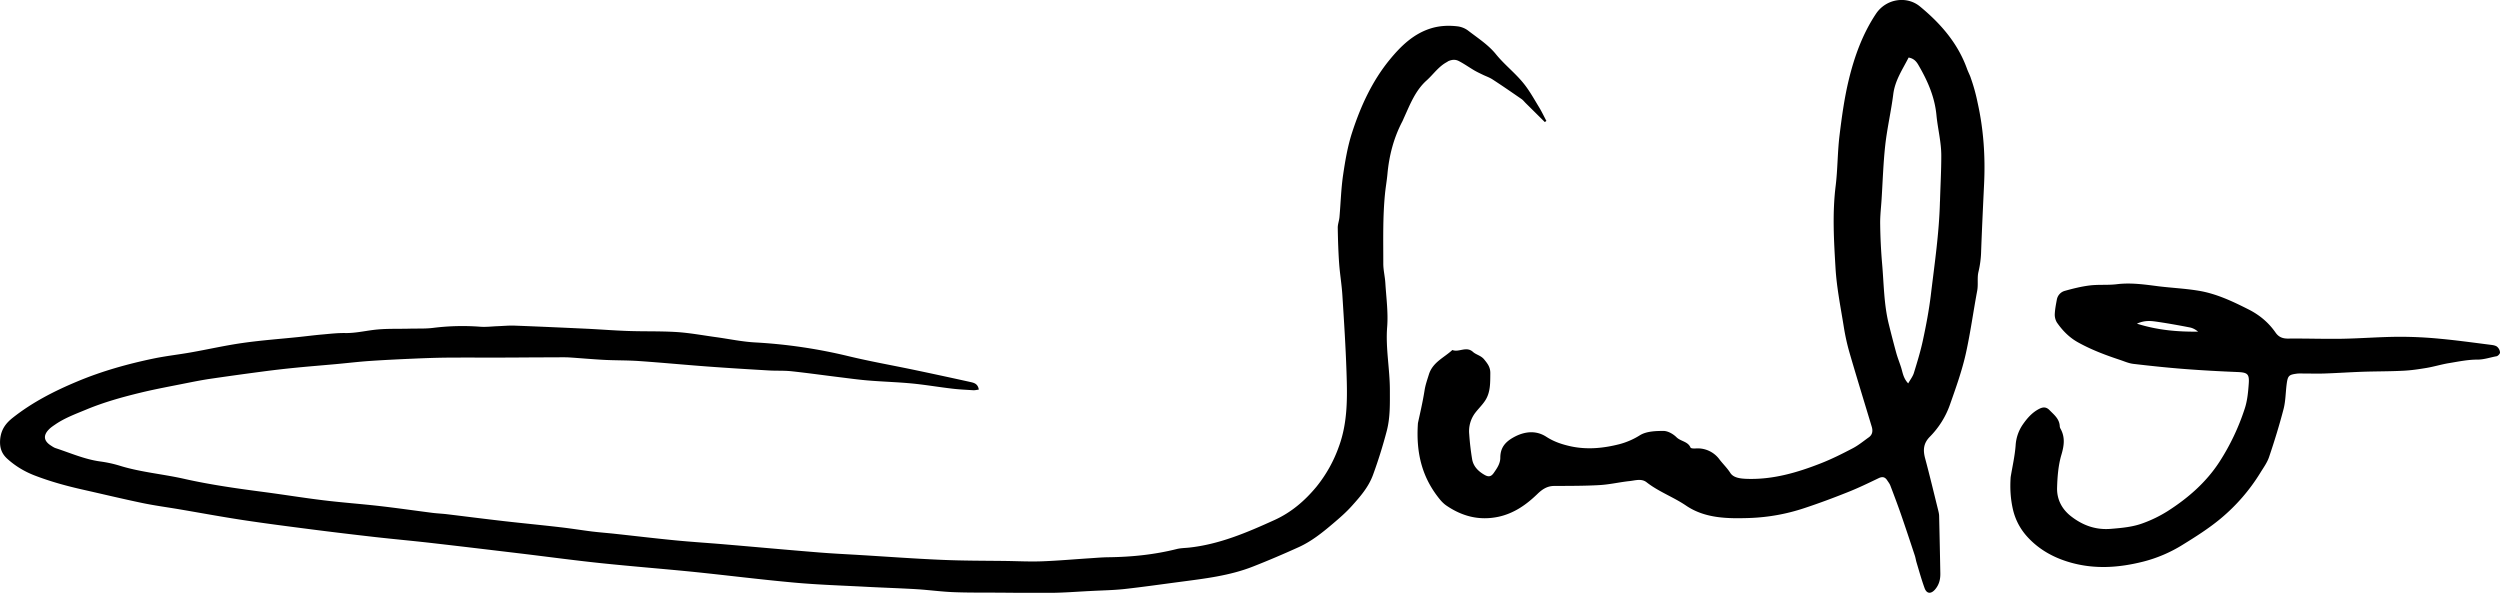 <svg width="97" height="23" viewBox="0 0 97 23" xmlns="http://www.w3.org/2000/svg"><title>Signature</title><g fill="#000" fill-rule="evenodd"><path d="M56.165 2.387c.152-.075.293-.09.43-.022.206.106.4.243.6.362.11.064.228.12.343.175.124.06.258.104.373.18.38.246.75.503 1.123.76.06.04.108.103.16.156.25.246.497.493.745.738L60 4.692c-.093-.175-.178-.356-.28-.525-.192-.313-.37-.64-.598-.923-.327-.41-.748-.73-1.082-1.143-.292-.362-.705-.627-1.08-.916a.862.862 0 0 0-.41-.163c-.338-.04-.68-.026-1.012.073-.687.207-1.183.69-1.62 1.224-.68.83-1.126 1.806-1.457 2.824-.173.534-.268 1.098-.35 1.655-.078.538-.092 1.087-.14 1.63-.013.14-.07.28-.066.418.007.457.022.916.053 1.37.03.414.1.824.126 1.237.063.99.127 1.98.16 2.973.033.97.052 1.942-.288 2.88a5.27 5.27 0 0 1-.88 1.582c-.45.543-.975.994-1.628 1.29-1.07.486-2.14.944-3.32 1.07-.16.016-.322.017-.476.056-.867.217-1.746.306-2.637.317-.235.002-.47.023-.703.038-.63.04-1.257.097-1.886.12-.47.017-.94-.007-1.41-.014-.825-.01-1.65-.007-2.47-.043-1.037-.044-2.073-.12-3.108-.183-.565-.035-1.132-.06-1.695-.107-1.205-.097-2.41-.208-3.614-.31-.64-.055-1.28-.094-1.918-.156-.785-.076-1.57-.17-2.354-.255-.297-.032-.596-.054-.893-.09-.413-.052-.826-.12-1.24-.166-.724-.085-1.448-.153-2.172-.236-.743-.085-1.485-.18-2.227-.27-.18-.02-.362-.028-.542-.05-.687-.088-1.373-.187-2.06-.266-.723-.082-1.448-.134-2.17-.222-.775-.094-1.545-.22-2.32-.322-1.04-.136-2.077-.282-3.1-.513-.823-.185-1.668-.254-2.478-.504a4.78 4.78 0 0 0-.75-.165c-.61-.08-1.17-.33-1.75-.52-.07-.024-.133-.07-.196-.11-.264-.177-.287-.387-.06-.617.073-.076.165-.136.253-.196.367-.25.777-.4 1.182-.568.695-.29 1.415-.49 2.143-.666.59-.142 1.187-.25 1.782-.37.293-.058.588-.116.884-.16.683-.1 1.368-.195 2.053-.285a38.43 38.43 0 0 1 1.242-.144c.52-.052 1.04-.093 1.56-.14.446-.04.893-.094 1.34-.125.565-.038 1.13-.066 1.695-.09.44-.02.878-.035 1.316-.04.707-.005 1.412 0 2.12-.002.384 0 .768-.004 1.153-.006l1.187-.005c.096 0 .19 0 .286.006.448.03.895.07 1.342.094.45.023.898.015 1.346.045.896.062 1.79.148 2.687.214.788.058 1.578.106 2.367.152.288.017.58 0 .865.03.626.067 1.25.155 1.876.232.383.047.765.1 1.148.13.553.045 1.108.06 1.66.113.52.05 1.036.14 1.556.2.275.033.552.045.83.062.06.003.12-.014.206-.025-.038-.236-.198-.265-.34-.297a198.02 198.02 0 0 0-2.228-.48c-.827-.172-1.66-.32-2.48-.517a20.1 20.1 0 0 0-3.617-.535c-.498-.025-.994-.13-1.49-.2-.52-.07-1.036-.168-1.557-.203-.628-.04-1.26-.02-1.89-.042-.544-.018-1.087-.062-1.63-.088-.93-.043-1.86-.085-2.79-.12-.214-.007-.428.014-.642.022-.222.008-.447.037-.67.022a9.152 9.152 0 0 0-1.824.042c-.307.04-.62.023-.93.032-.47.013-.943-.01-1.407.05-.36.045-.714.126-1.08.12-.29-.005-.577.027-.864.053-.32.027-.637.068-.957.102-.723.075-1.45.127-2.168.23-.678.096-1.347.25-2.02.368-.476.084-.956.137-1.427.234-1.017.212-2.014.49-2.98.896-.884.37-1.73.802-2.49 1.402-.27.213-.452.452-.49.833-.03.327.06.564.272.757.304.276.65.487 1.036.64.632.246 1.282.423 1.94.57.754.17 1.504.35 2.26.508.48.1.97.165 1.454.247.822.14 1.642.292 2.466.417.888.135 1.778.248 2.668.363.817.105 1.633.202 2.45.295.745.084 1.49.15 2.234.236 1.16.133 2.317.272 3.474.41 1.01.122 2.016.258 3.026.364 1.2.126 2.405.22 3.607.34 1.31.134 2.615.3 3.925.418.936.085 1.88.114 2.818.164.65.034 1.3.054 1.948.093.47.03.937.095 1.406.113.587.024 1.175.015 1.763.02.693.003 1.386.017 2.08.006.49-.007.98-.046 1.47-.07.438-.024.878-.03 1.313-.076.72-.08 1.44-.183 2.16-.278.965-.128 1.934-.237 2.85-.6.596-.234 1.188-.487 1.773-.753.49-.224.914-.563 1.324-.913.254-.215.508-.436.73-.684.323-.36.643-.724.818-1.2.206-.563.383-1.13.535-1.71.137-.53.12-1.05.12-1.585 0-.817-.17-1.622-.105-2.447.044-.56-.035-1.13-.07-1.696-.014-.25-.078-.498-.08-.746 0-.905-.023-1.81.065-2.713.025-.26.072-.52.096-.78.065-.71.24-1.39.57-2.024.03-.056.052-.116.08-.176.233-.512.437-1.043.87-1.43.27-.243.475-.558.815-.727M75.27 7.814c-.03 1.237-.214 2.46-.36 3.685-.07.56-.176 1.12-.295 1.674-.092.436-.223.865-.354 1.29-.04.138-.137.26-.223.413-.193-.204-.214-.426-.278-.627-.06-.186-.133-.368-.185-.555a45.756 45.756 0 0 1-.287-1.105c-.195-.777-.193-1.577-.263-2.368a20.954 20.954 0 0 1-.074-1.53c-.005-.317.034-.633.054-.95.045-.706.066-1.416.144-2.12.074-.658.227-1.307.31-1.966.068-.54.362-.962.595-1.422.213.036.31.165.39.306.348.6.622 1.218.69 1.924.05.53.19 1.05.188 1.586 0 .588-.034 1.176-.05 1.764m1.19-4.805c-.042-.113-.098-.22-.14-.333-.357-1-1.03-1.768-1.83-2.426-.515-.422-1.31-.298-1.7.28-.52.778-.84 1.66-1.058 2.562-.172.71-.272 1.438-.36 2.163-.08.648-.07 1.307-.15 1.955-.133 1.07-.068 2.14-.005 3.205.046.76.2 1.514.32 2.267.055.344.13.686.227 1.02.277.953.57 1.902.857 2.853.048.157.035.307-.11.412-.205.146-.4.308-.62.424-.406.213-.818.42-1.244.587-.917.36-1.855.634-2.858.603-.25-.008-.527-.034-.654-.23-.125-.195-.285-.346-.42-.522a1.048 1.048 0 0 0-.94-.427c-.063.004-.17-.002-.184-.035-.103-.24-.375-.238-.54-.396-.13-.13-.337-.25-.51-.25-.31 0-.665.014-.913.167a2.85 2.85 0 0 1-.797.347c-.62.158-1.248.22-1.88.085-.336-.074-.65-.174-.956-.372-.39-.253-.832-.22-1.265.018-.332.183-.52.41-.52.793 0 .23-.13.414-.254.592-.104.15-.208.164-.367.07-.235-.136-.424-.324-.472-.6a10.14 10.14 0 0 1-.113-.97 1.18 1.18 0 0 1 .235-.835c.123-.16.273-.303.383-.472.21-.322.196-.688.2-1.057.004-.235-.1-.37-.235-.536-.126-.158-.312-.182-.438-.296-.26-.236-.544.03-.8-.074-.32.298-.76.47-.91.948-.063.205-.134.4-.168.618-.076.48-.19.956-.257 1.27-.085 1.213.188 2.152.856 2.967.07.084.15.164.237.225.62.427 1.29.602 2.042.44.596-.132 1.07-.466 1.494-.876.19-.184.38-.315.654-.317.59-.004 1.18 0 1.766-.034.39-.022.772-.114 1.16-.155.22-.023.464-.11.663.046.472.37 1.038.57 1.532.906.74.502 1.617.507 2.466.48a7.533 7.533 0 0 0 2.122-.383c.57-.188 1.132-.398 1.688-.62.405-.16.8-.352 1.192-.54.148-.072.25-.05.334.08.042.065.092.126.12.196.14.366.278.732.407 1.1.185.535.363 1.07.54 1.607.033.093.045.19.073.285.1.333.193.67.312.996.084.23.255.233.413.045.15-.18.2-.382.198-.603-.013-.75-.03-1.502-.047-2.253-.003-.076-.022-.15-.04-.225-.166-.667-.325-1.335-.503-1.998-.085-.318-.07-.58.18-.836.346-.35.613-.77.778-1.235.234-.665.473-1.325.627-2.022.176-.8.285-1.608.435-2.41.047-.25-.008-.5.05-.737a3.83 3.83 0 0 0 .103-.803c.032-.87.074-1.742.115-2.612.05-1.062-.02-2.11-.253-3.152a6.98 6.98 0 0 0-.27-.97M82.91 12.56c.328-.152.59-.104.844-.067.406.06.81.134 1.213.212.114.023.22.08.318.163-.786.008-1.556-.053-2.374-.31m13.983.9c-.06-.05-.156-.067-.238-.077-.66-.083-1.32-.176-1.982-.237a16.26 16.26 0 0 0-1.615-.077c-.728.005-1.457.064-2.185.077-.698.012-1.396-.015-2.094-.007-.214.003-.37-.06-.49-.235-.27-.388-.618-.678-1.034-.89-.627-.317-1.263-.62-1.958-.733-.51-.084-1.028-.108-1.54-.17-.544-.07-1.084-.15-1.637-.08-.344.04-.698.005-1.043.047-.323.04-.643.12-.958.208a.43.43 0 0 0-.314.338c-.034.18-.07.364-.08.548a.596.596 0 0 0 .08.34c.215.312.477.58.81.767.522.292 1.076.5 1.64.687.17.057.34.133.515.154.653.077 1.306.146 1.96.197.696.054 1.393.092 2.09.12.376.017.46.07.43.456-.023.322-.054.655-.154.96a8.818 8.818 0 0 1-.985 2.073c-.52.8-1.227 1.41-2.016 1.913a4.99 4.99 0 0 1-.942.46c-.398.15-.82.187-1.246.222-.585.05-1.085-.128-1.54-.478-.362-.277-.567-.66-.553-1.12.013-.43.047-.875.17-1.284.105-.358.144-.67-.034-.998a.22.22 0 0 1-.032-.092c-.01-.295-.222-.453-.4-.636-.127-.13-.255-.122-.404-.044-.272.14-.467.367-.637.613a1.603 1.603 0 0 0-.272.81c-.032.41-.125.814-.192 1.22-.03.43-.007.847.09 1.265.098.413.294.77.572 1.07.462.5 1.042.81 1.685.988.93.258 1.85.195 2.78-.038a5.418 5.418 0 0 0 1.546-.658c.506-.312 1.015-.634 1.473-1.015a7.24 7.24 0 0 0 1.536-1.77c.124-.203.27-.4.344-.62.208-.615.4-1.236.563-1.865.08-.31.077-.644.12-.966.043-.323.085-.363.394-.403.073-.01.147-.006.22-.006.287 0 .573.01.858 0 .487-.016.973-.05 1.46-.067.528-.018 1.057-.013 1.586-.04.305-.014.61-.06.912-.11.292-.05.577-.138.87-.186.364-.06.732-.137 1.1-.136.262 0 .496-.087.743-.13.055-.01.136-.097.135-.147a.32.32 0 0 0-.107-.216"/></g></svg>